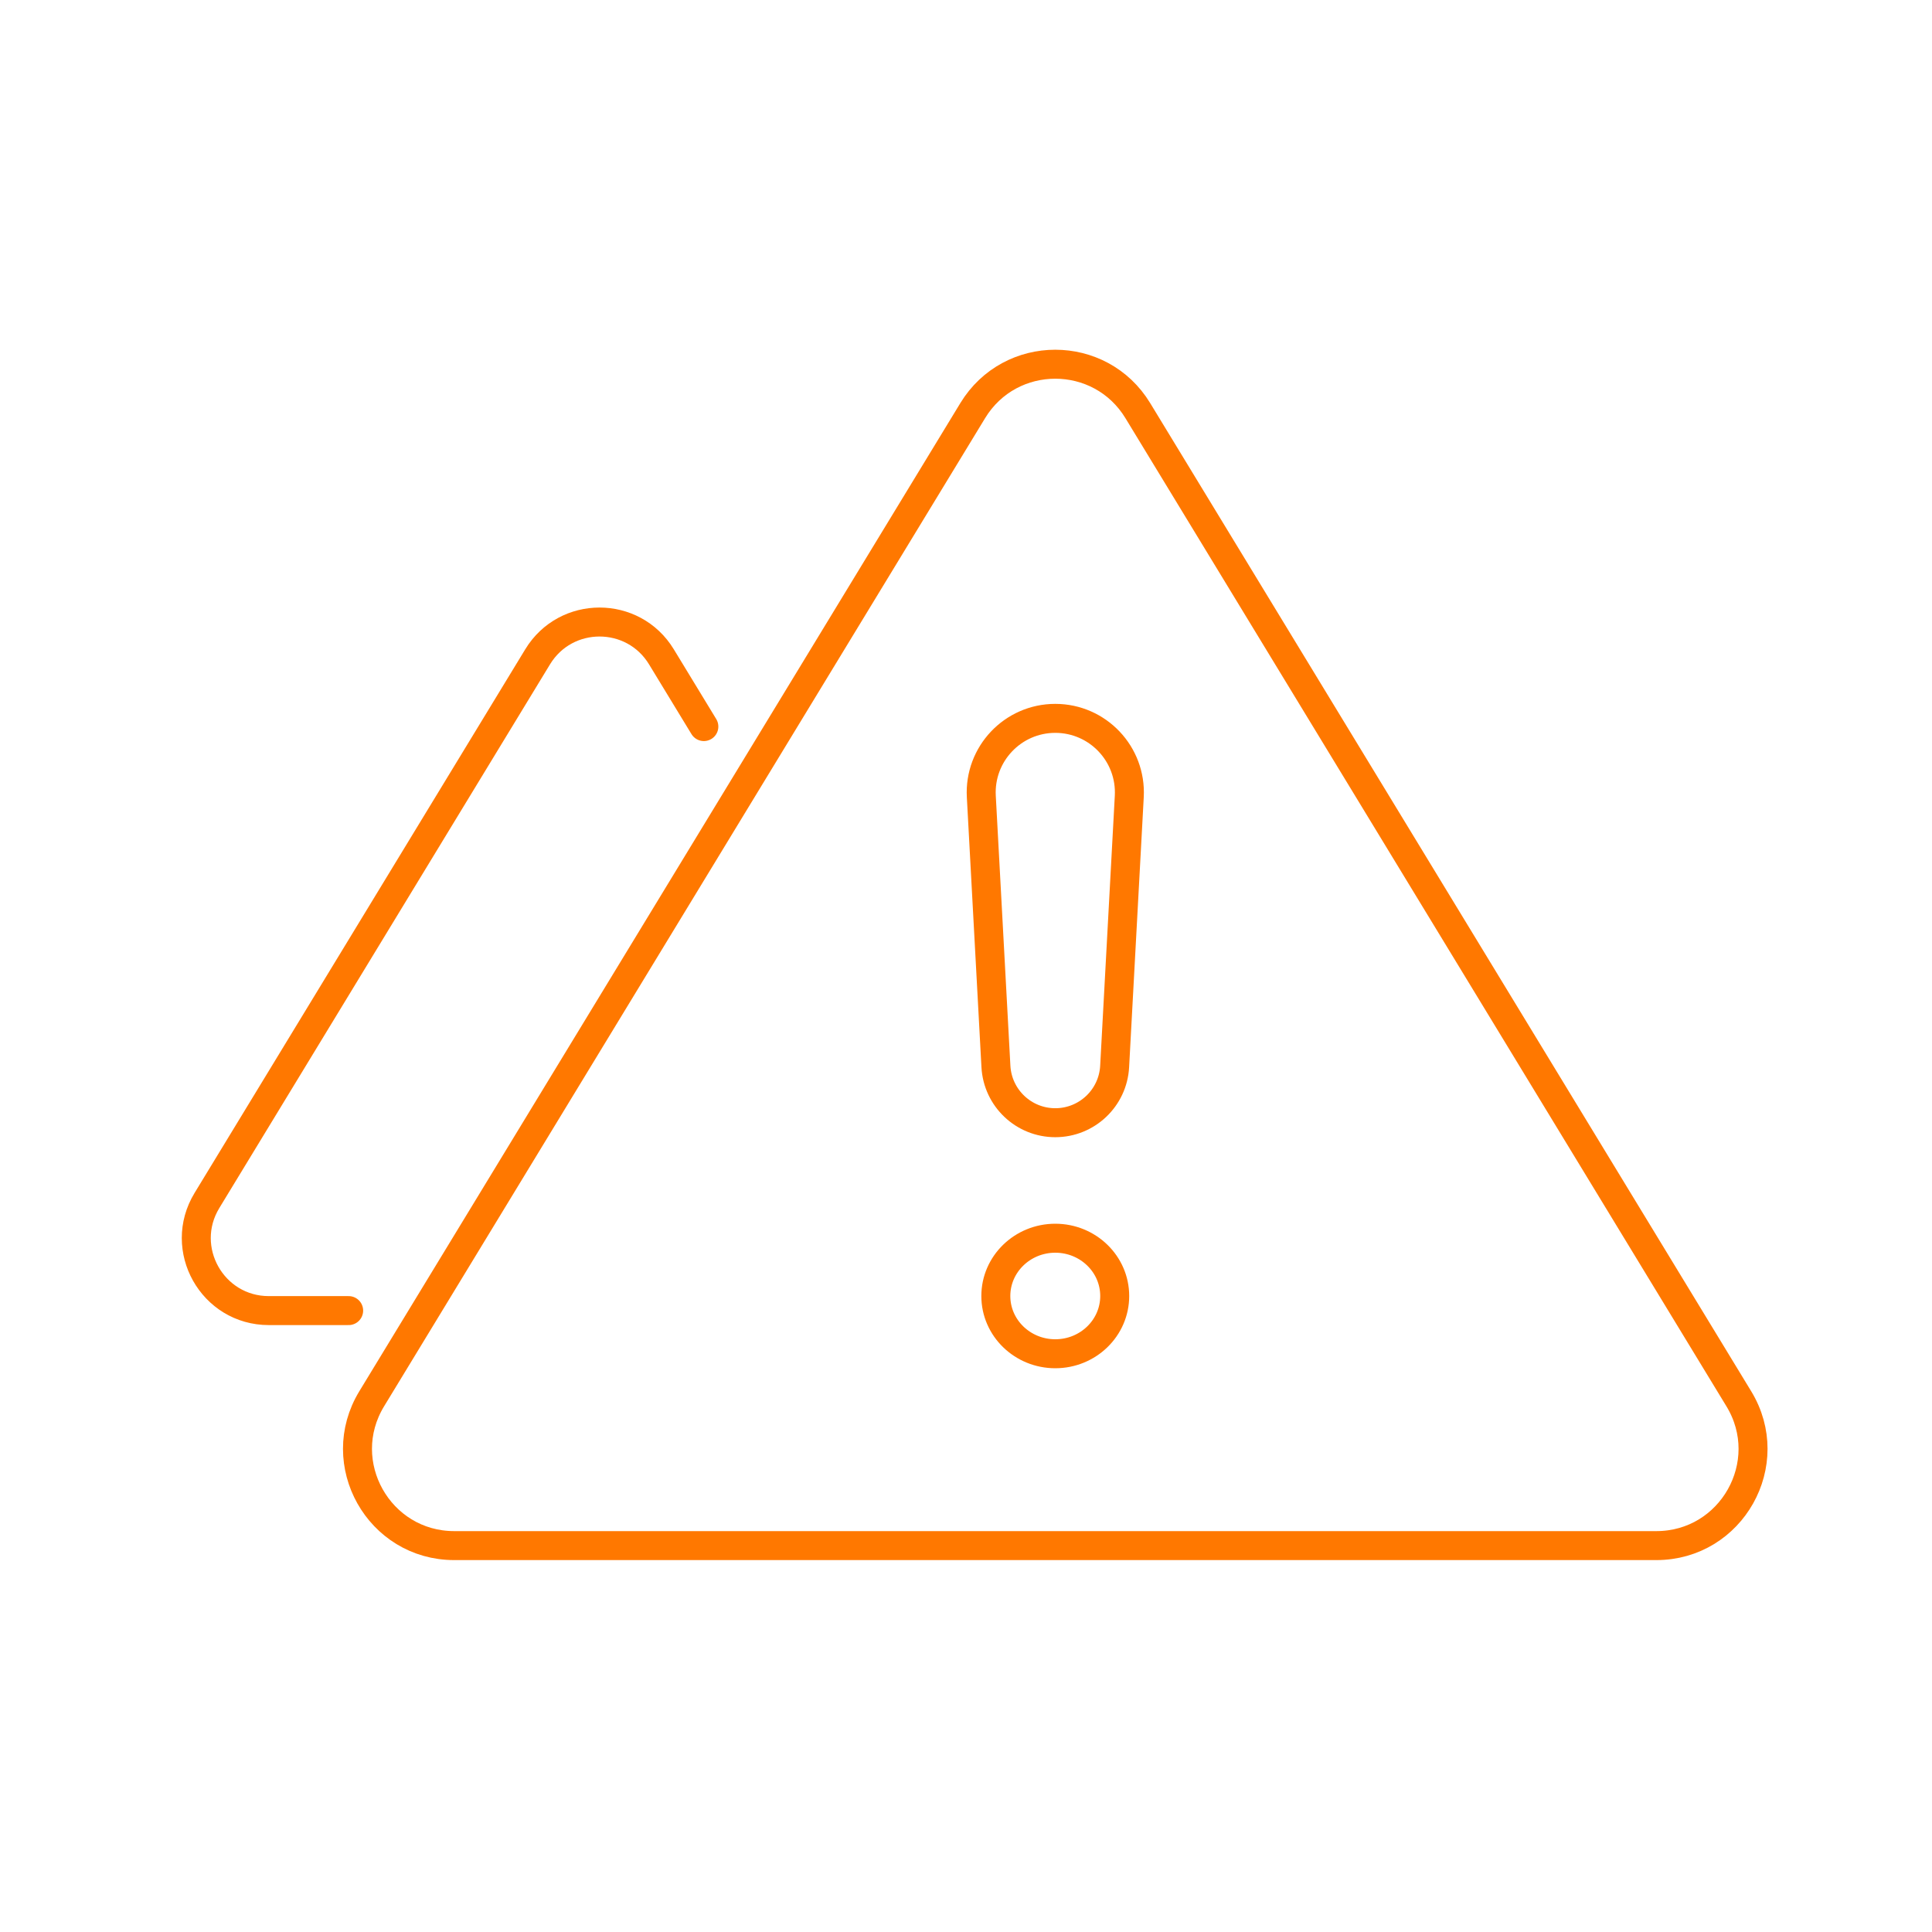 <svg width="80" height="80" viewBox="0 0 80 80" fill="none" xmlns="http://www.w3.org/2000/svg">
<path d="M29.145 30.086L27.388 27.198C26.219 25.276 23.43 25.277 22.262 27.198L8.569 49.71C7.353 51.709 8.792 54.269 11.132 54.269H14.437M46.158 53.665C46.158 54.985 45.056 56.056 43.697 56.056C42.338 56.056 41.235 54.985 41.235 53.665C41.235 52.344 42.338 51.272 43.697 51.272C45.056 51.272 46.158 52.344 46.158 53.665ZM46.761 32.98L46.155 44.16C46.085 45.466 45.005 46.489 43.697 46.489V46.489C42.389 46.489 41.31 45.466 41.239 44.16L40.634 32.98C40.539 31.223 41.938 29.746 43.697 29.746V29.746C45.457 29.746 46.856 31.223 46.761 32.98ZM68.584 64H18.809C15.689 64 13.77 60.587 15.391 57.921L40.279 17.002C41.838 14.441 45.556 14.441 47.114 17.003L72.001 57.921C73.623 60.587 71.704 64 68.584 64Z" stroke="#FF7800" stroke-width="1.2" stroke-linecap="round" stroke-linejoin="round"/>
</svg>
